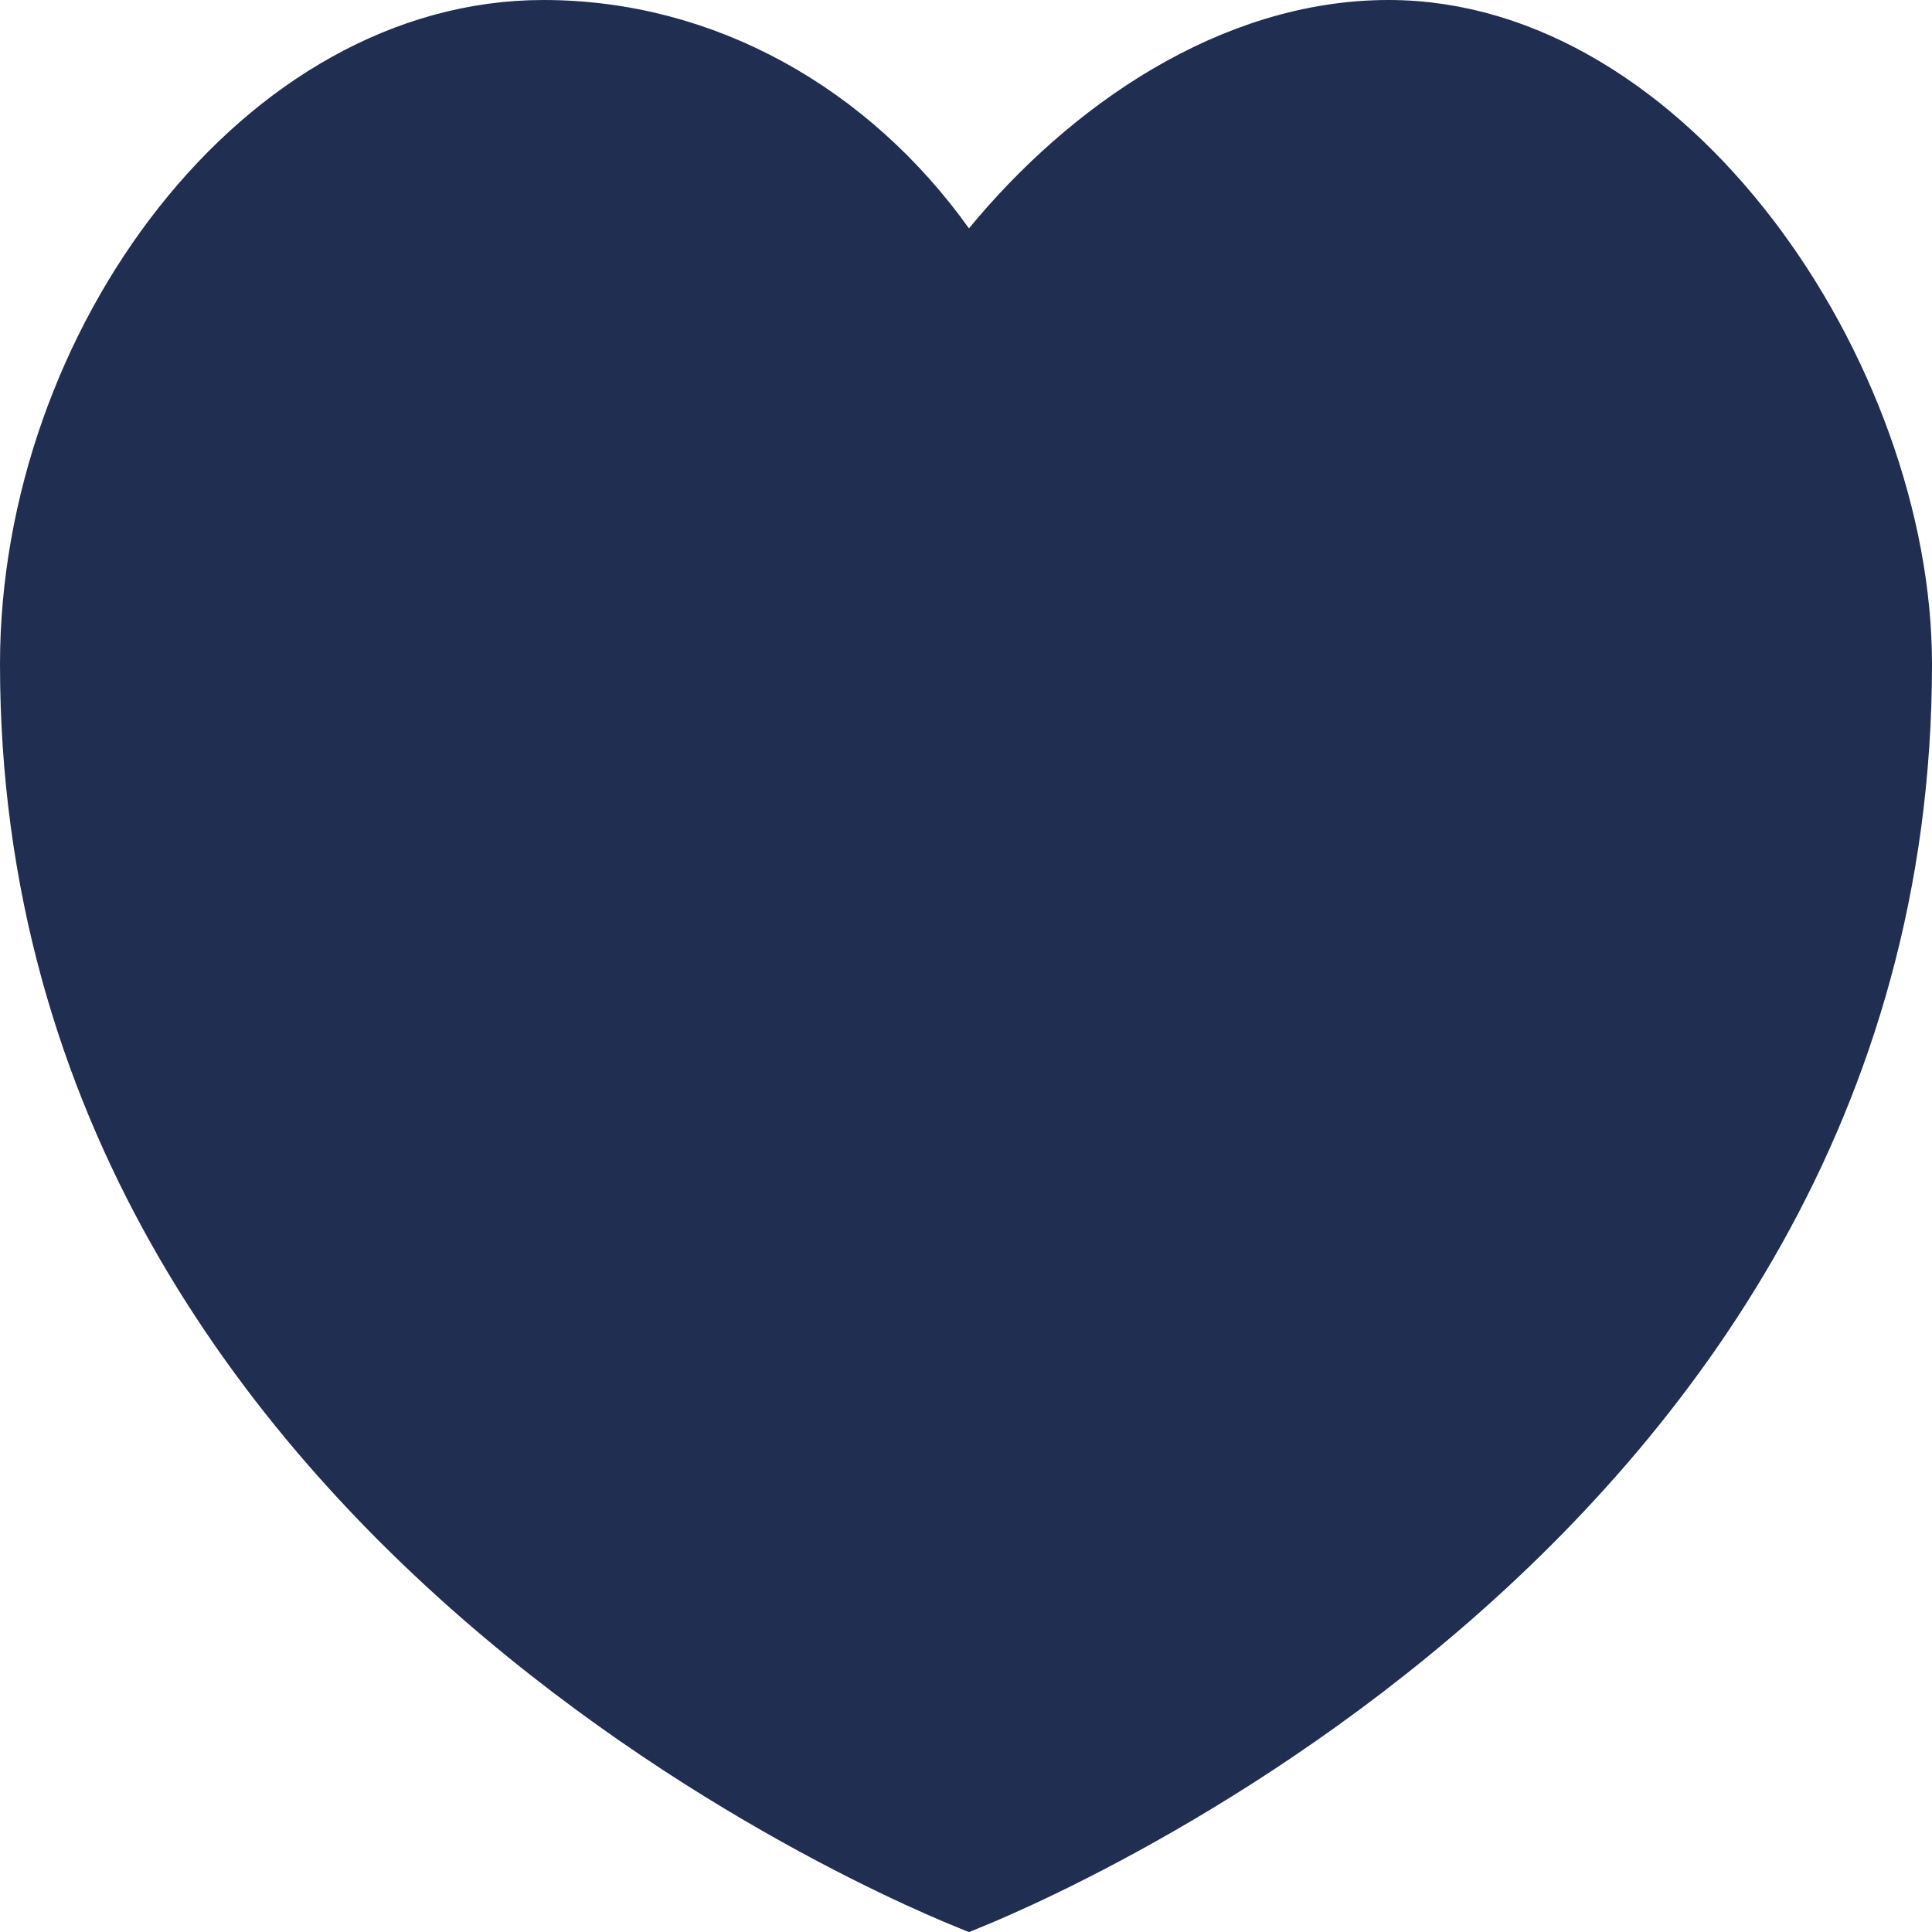 <?xml version="1.0" encoding="UTF-8"?> <svg xmlns="http://www.w3.org/2000/svg" width="56" height="56" viewBox="0 0 56 56" fill="none"><path d="M27.273 7.201L28.03 8.26L28.858 7.255C31.65 3.865 35.771 1 40.25 1C44.179 1 47.854 3.392 50.593 6.971C53.326 10.543 55 15.147 55 19.25C55 31.978 48.243 40.911 41.397 46.705C37.975 49.602 34.549 51.696 31.977 53.067C30.693 53.751 29.624 54.254 28.88 54.583C28.546 54.731 28.278 54.845 28.085 54.924C27.891 54.845 27.62 54.731 27.283 54.582C26.534 54.253 25.459 53.75 24.166 53.066C21.578 51.695 18.13 49.6 14.687 46.703C7.797 40.908 1 31.976 1 19.25C1 14.649 2.683 10.054 5.397 6.621C8.114 3.186 11.786 1 15.75 1C20.386 1 24.552 3.397 27.273 7.201Z" fill="#202E52" stroke="#202E52" stroke-width="2"></path><path d="M42.401 36.196L44.502 36.96" stroke="#202E52" stroke-linecap="round"></path><path d="M39.498 38.948L41.599 39.711" stroke="#202E52" stroke-linecap="round"></path><path d="M36.594 41.699L38.696 42.463" stroke="#202E52" stroke-linecap="round"></path><path d="M33 44.142L35.102 44.905" stroke="#202E52" stroke-linecap="round"></path></svg> 